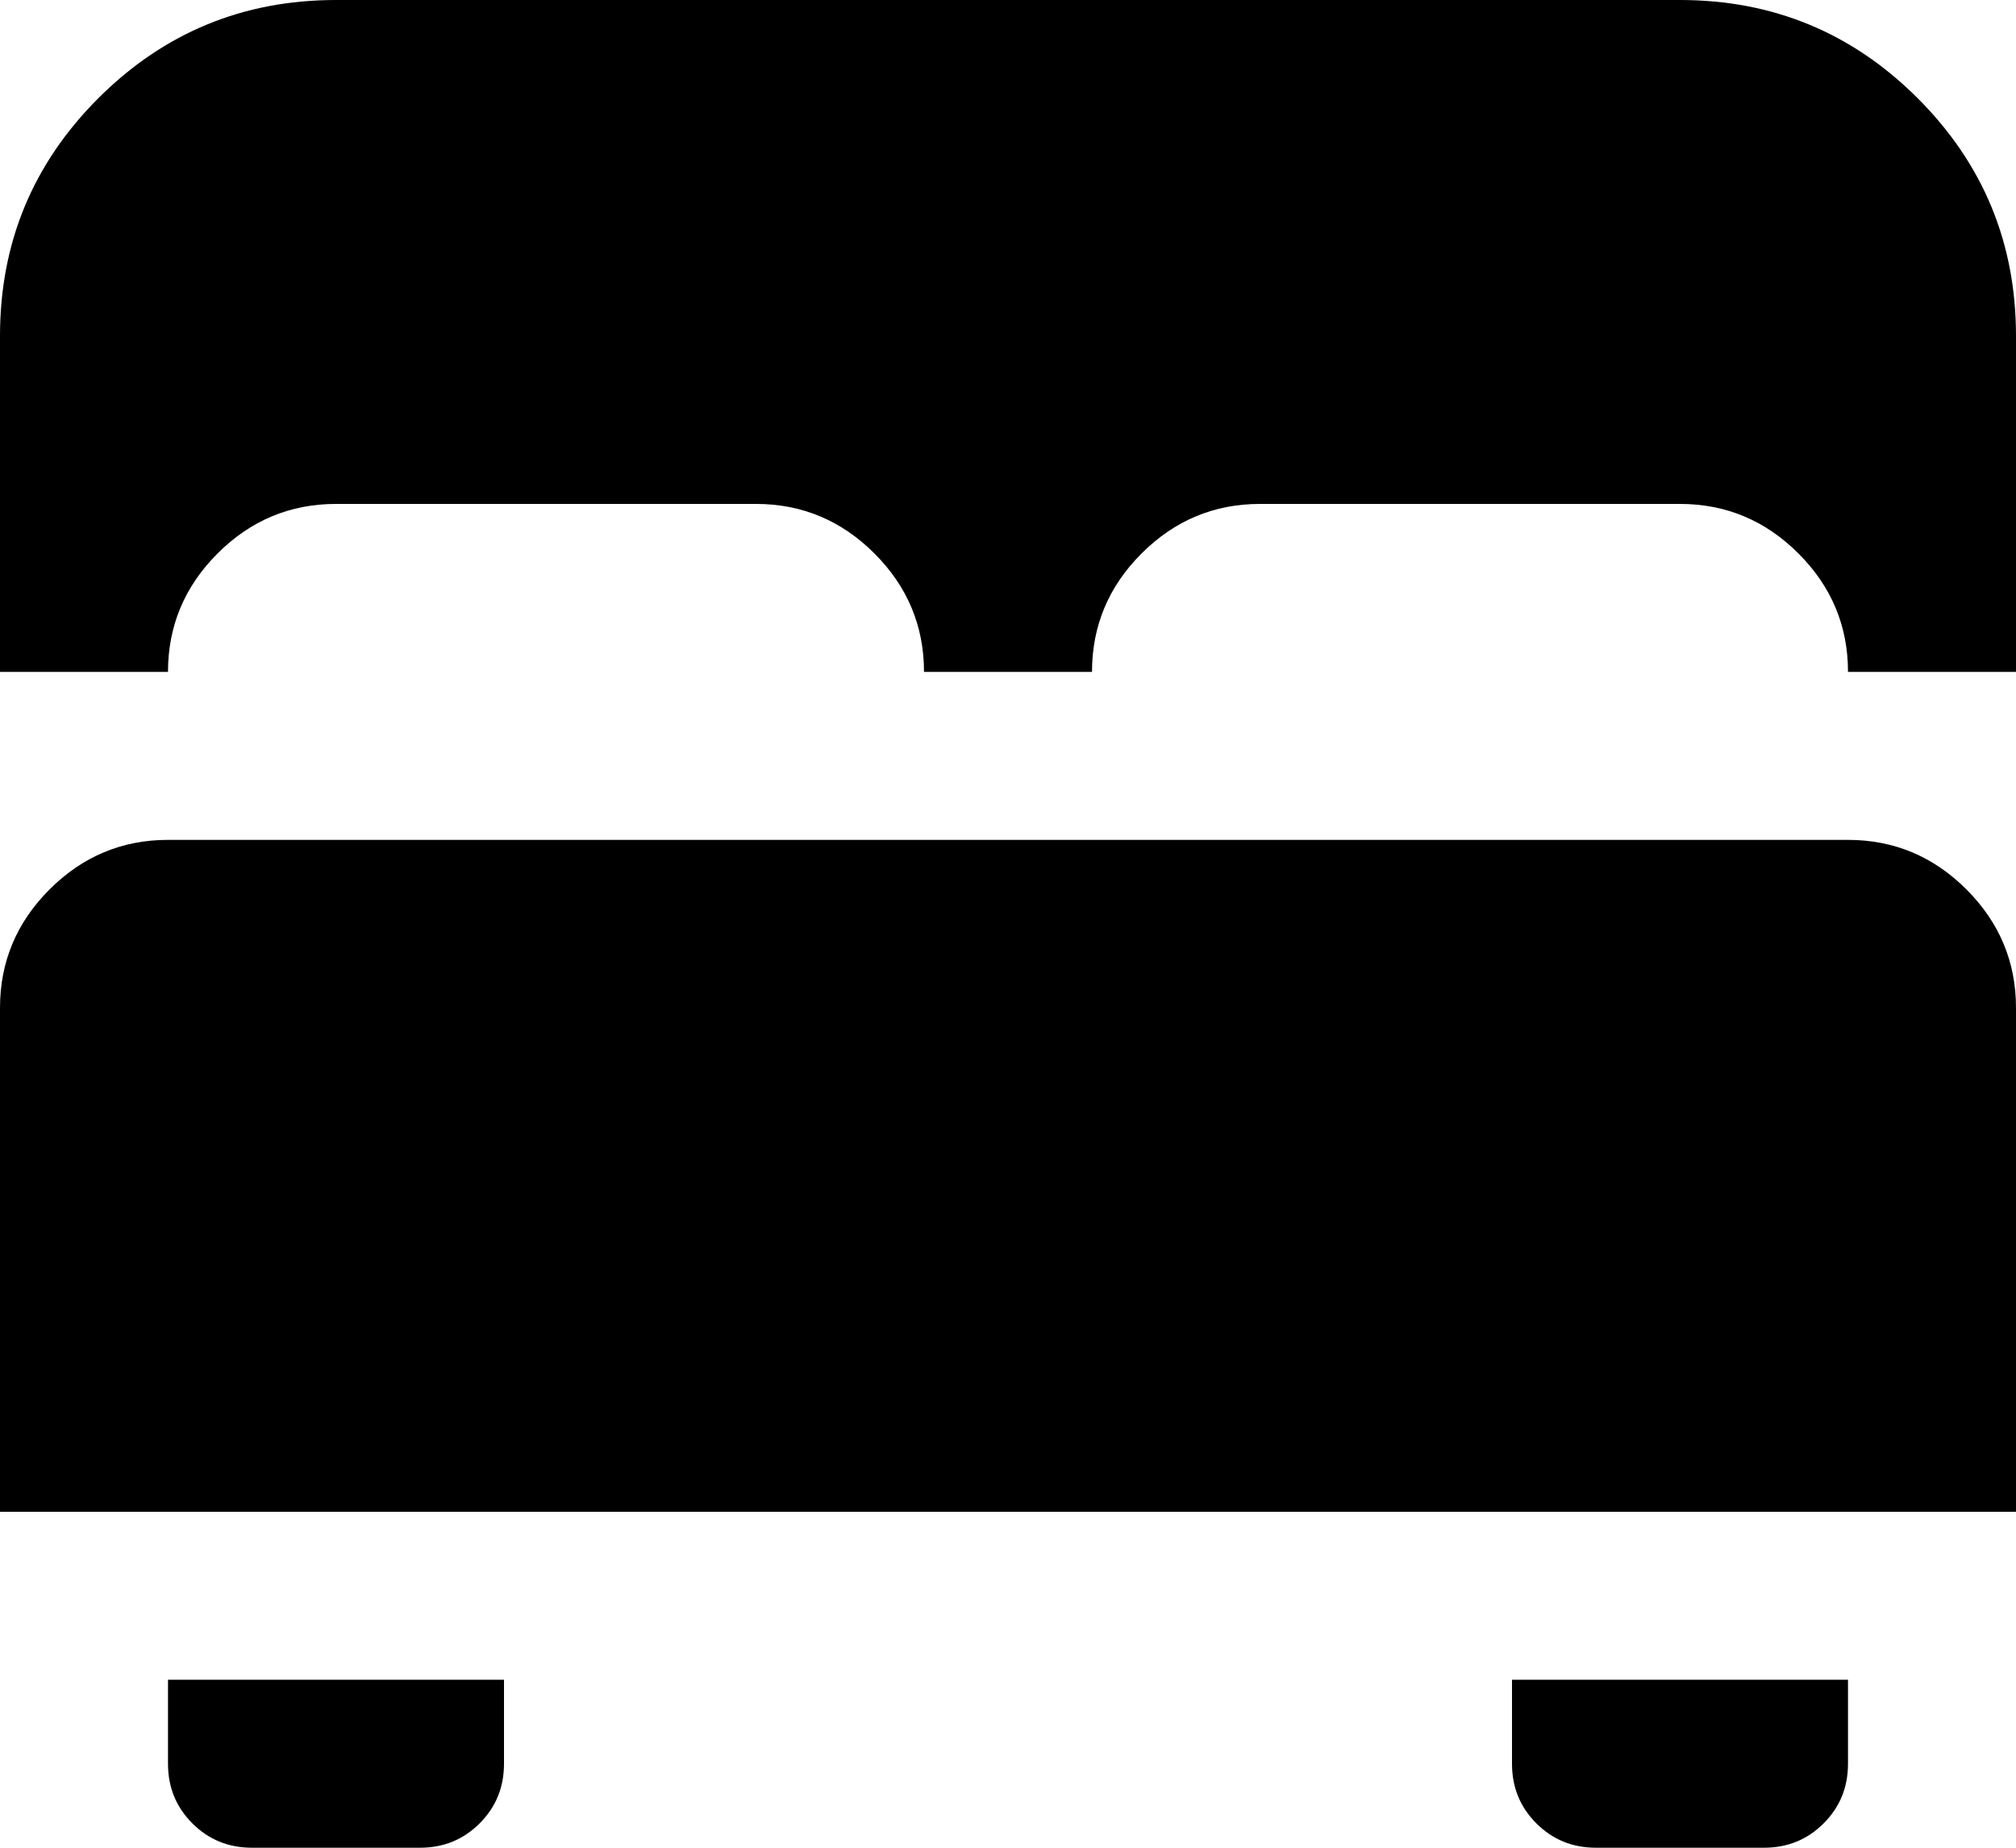 <svg xmlns="http://www.w3.org/2000/svg" width="1200" height="1100"><path d="M200 0h800q83 0 141.5 58.5T1200 200v200h-100q0-41-29.5-70.5T1000 300H750q-41 0-70.5 29.5T650 400H550q0-41-29.5-70.5T450 300H200q-41 0-70.5 29.5T100 400H0V200q0-83 58.5-141.5T200 0zM100 500h1000q41 0 70.5 29.5T1200 600v300H0V600q0-41 29.5-70.5T100 500zm200 500v50q0 21-14.5 35.5T250 1100H150q-21 0-35.5-14.5T100 1050v-50zm800 0v50q0 21-14.5 35.5T1050 1100H950q-21 0-35.5-14.5T900 1050v-50z"/></svg>